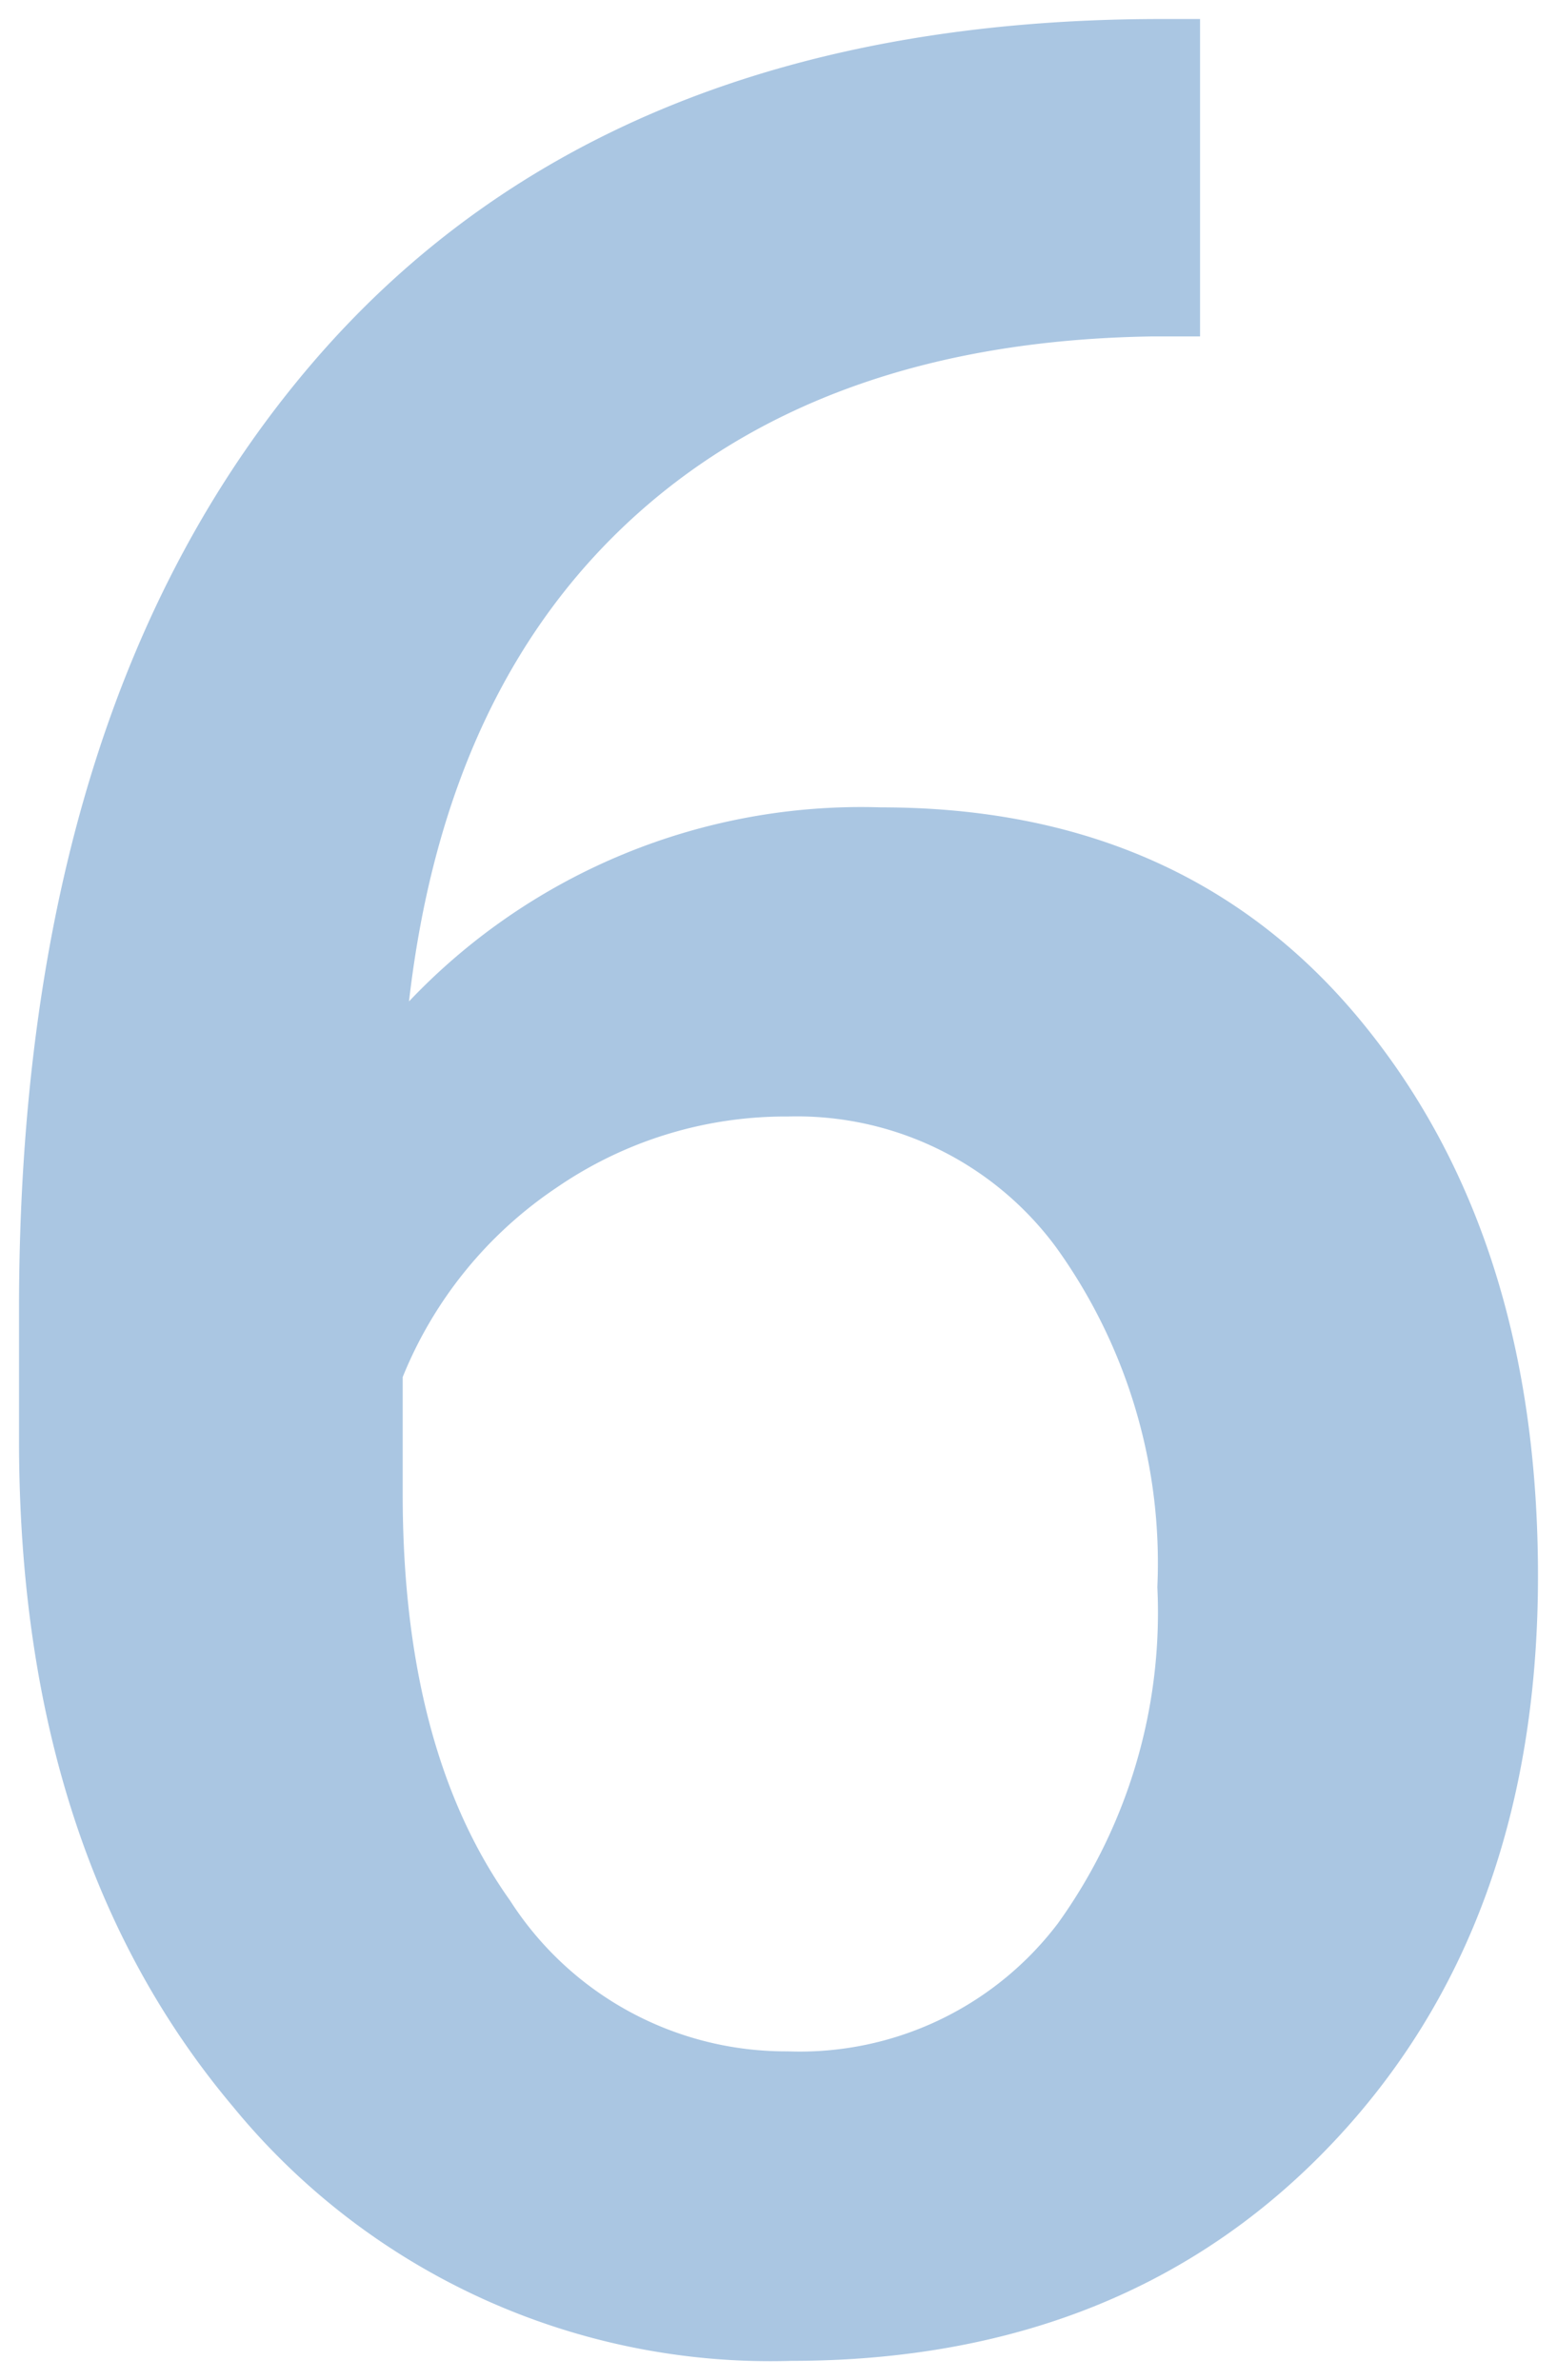 <svg xmlns="http://www.w3.org/2000/svg" width="40.927" height="62.55" viewBox="0 0 40.927 62.55">
  <path id="_6" data-name="6" d="M35.9-60.72v8.342H34.656q-8.467.125-13.53,4.648T15.107-34.9a16.377,16.377,0,0,1,12.41-5.1q8.01,0,12.638,5.645T44.783-19.8q0,9.214-5.416,14.921T25.151.83A18.262,18.262,0,0,1,10.48-5.852Q4.856-12.534,4.856-23.367v-3.445q0-15.9,7.74-24.9T34.863-60.72ZM25.068-31.875a10.618,10.618,0,0,0-6.08,1.868,10.917,10.917,0,0,0-4.047,4.98v3.071q0,6.724,2.822,10.687a8.607,8.607,0,0,0,7.3,3.964,8.513,8.513,0,0,0,7.1-3.362,14,14,0,0,0,2.615-8.84,14.2,14.2,0,0,0-2.656-8.923A8.467,8.467,0,0,0,25.068-31.875Z" transform="translate(-4.356 61.22)" fill="#aac6e2" stroke="rgba(0,0,0,0)" stroke-width="1"/>
</svg>
